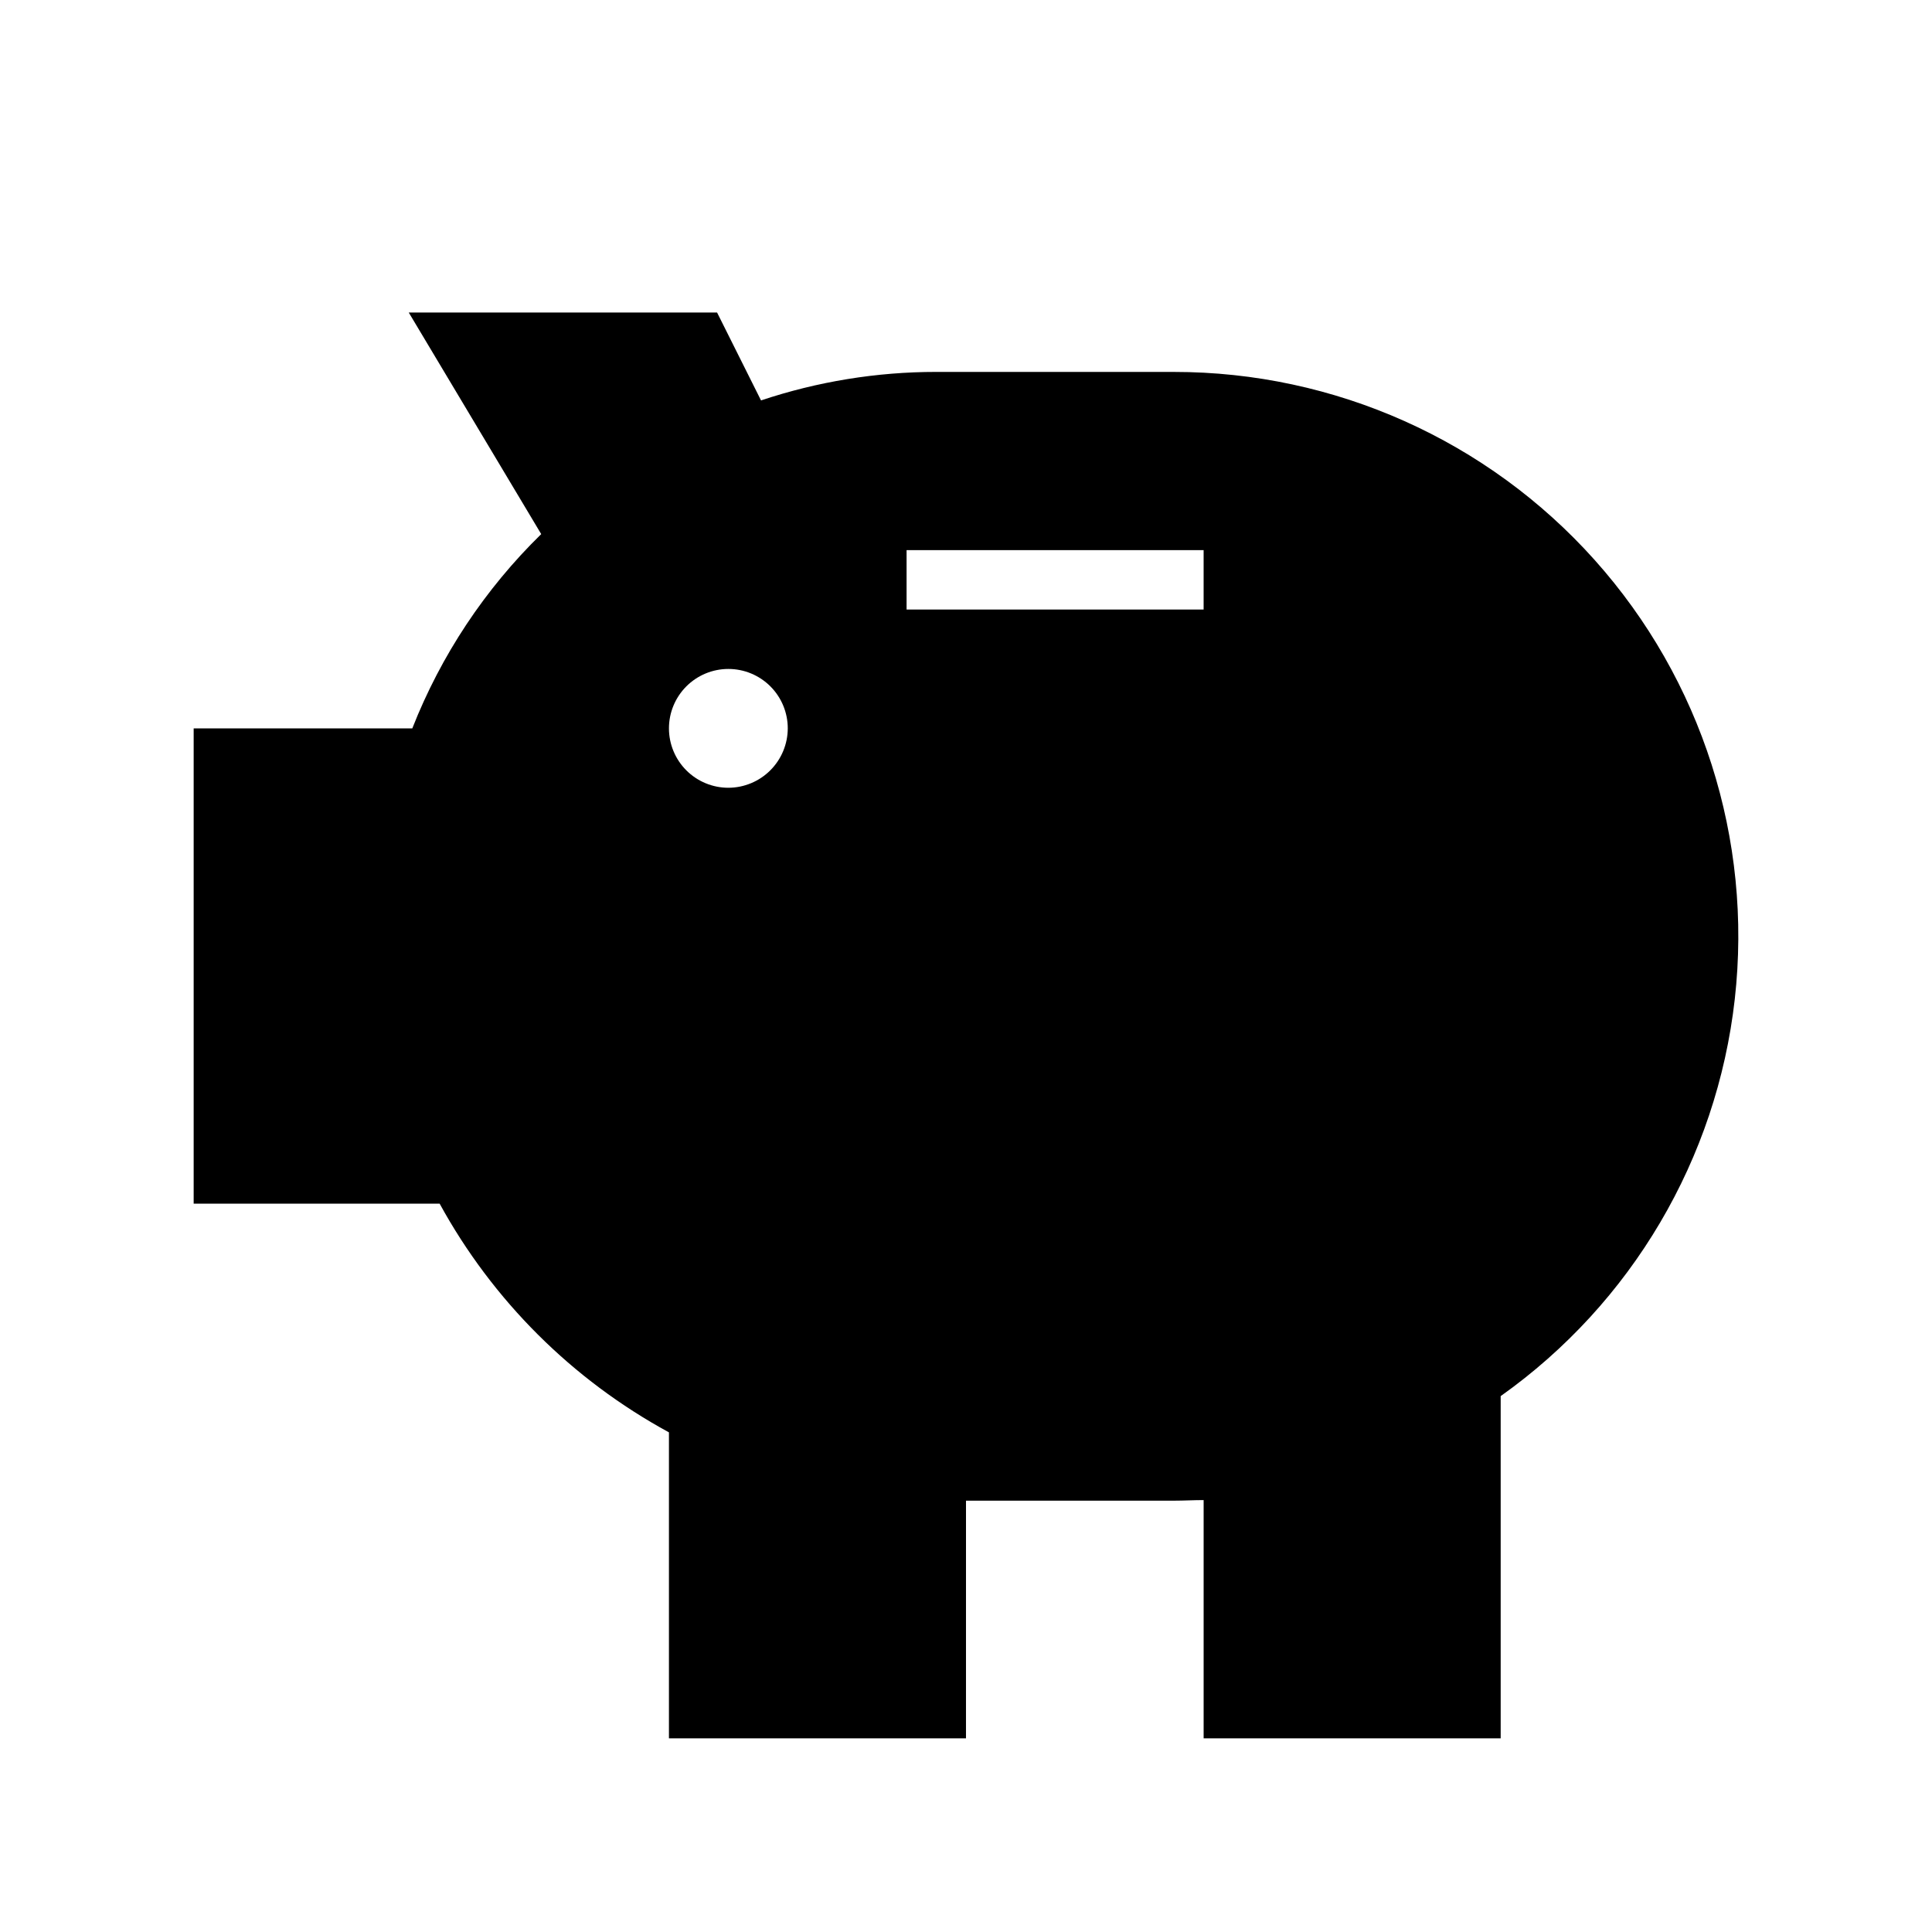 <?xml version="1.0" encoding="UTF-8"?>
<!-- Uploaded to: SVG Repo, www.svgrepo.com, Generator: SVG Repo Mixer Tools -->
<svg fill="#000000" width="800px" height="800px" version="1.1" viewBox="144 144 512 512" xmlns="http://www.w3.org/2000/svg">
 <path d="m455.1 242.56h-62.977c-15.785-0.004-31.469 2.551-46.445 7.555l-11.648-23.301h-81.711l35.109 58.727c-14.898 14.555-26.543 32.102-34.164 51.484h-57.941v125.95h65.184c14.02 25.617 35.117 46.66 60.77 60.613v81.082h78.719l0.004-62.977h55.105c2.676 0 5.195-0.156 7.871-0.156v63.133h78.719v-90.688c34.715-24.637 57.281-62.91 62.039-105.21 4.758-42.305-8.746-84.629-37.125-116.36-28.375-31.734-68.938-49.867-111.51-49.848zm7.871 62.977h-78.719v-15.746h78.719zm-125.95 47.23h0.004c-4.176 0-8.18-1.656-11.133-4.609s-4.613-6.957-4.613-11.133c0-4.176 1.66-8.18 4.613-11.133s6.957-4.613 11.133-4.613c4.176 0 8.18 1.66 11.133 4.613s4.609 6.957 4.609 11.133c-0.012 4.172-1.676 8.168-4.625 11.117s-6.945 4.613-11.117 4.625z"/>
</svg>